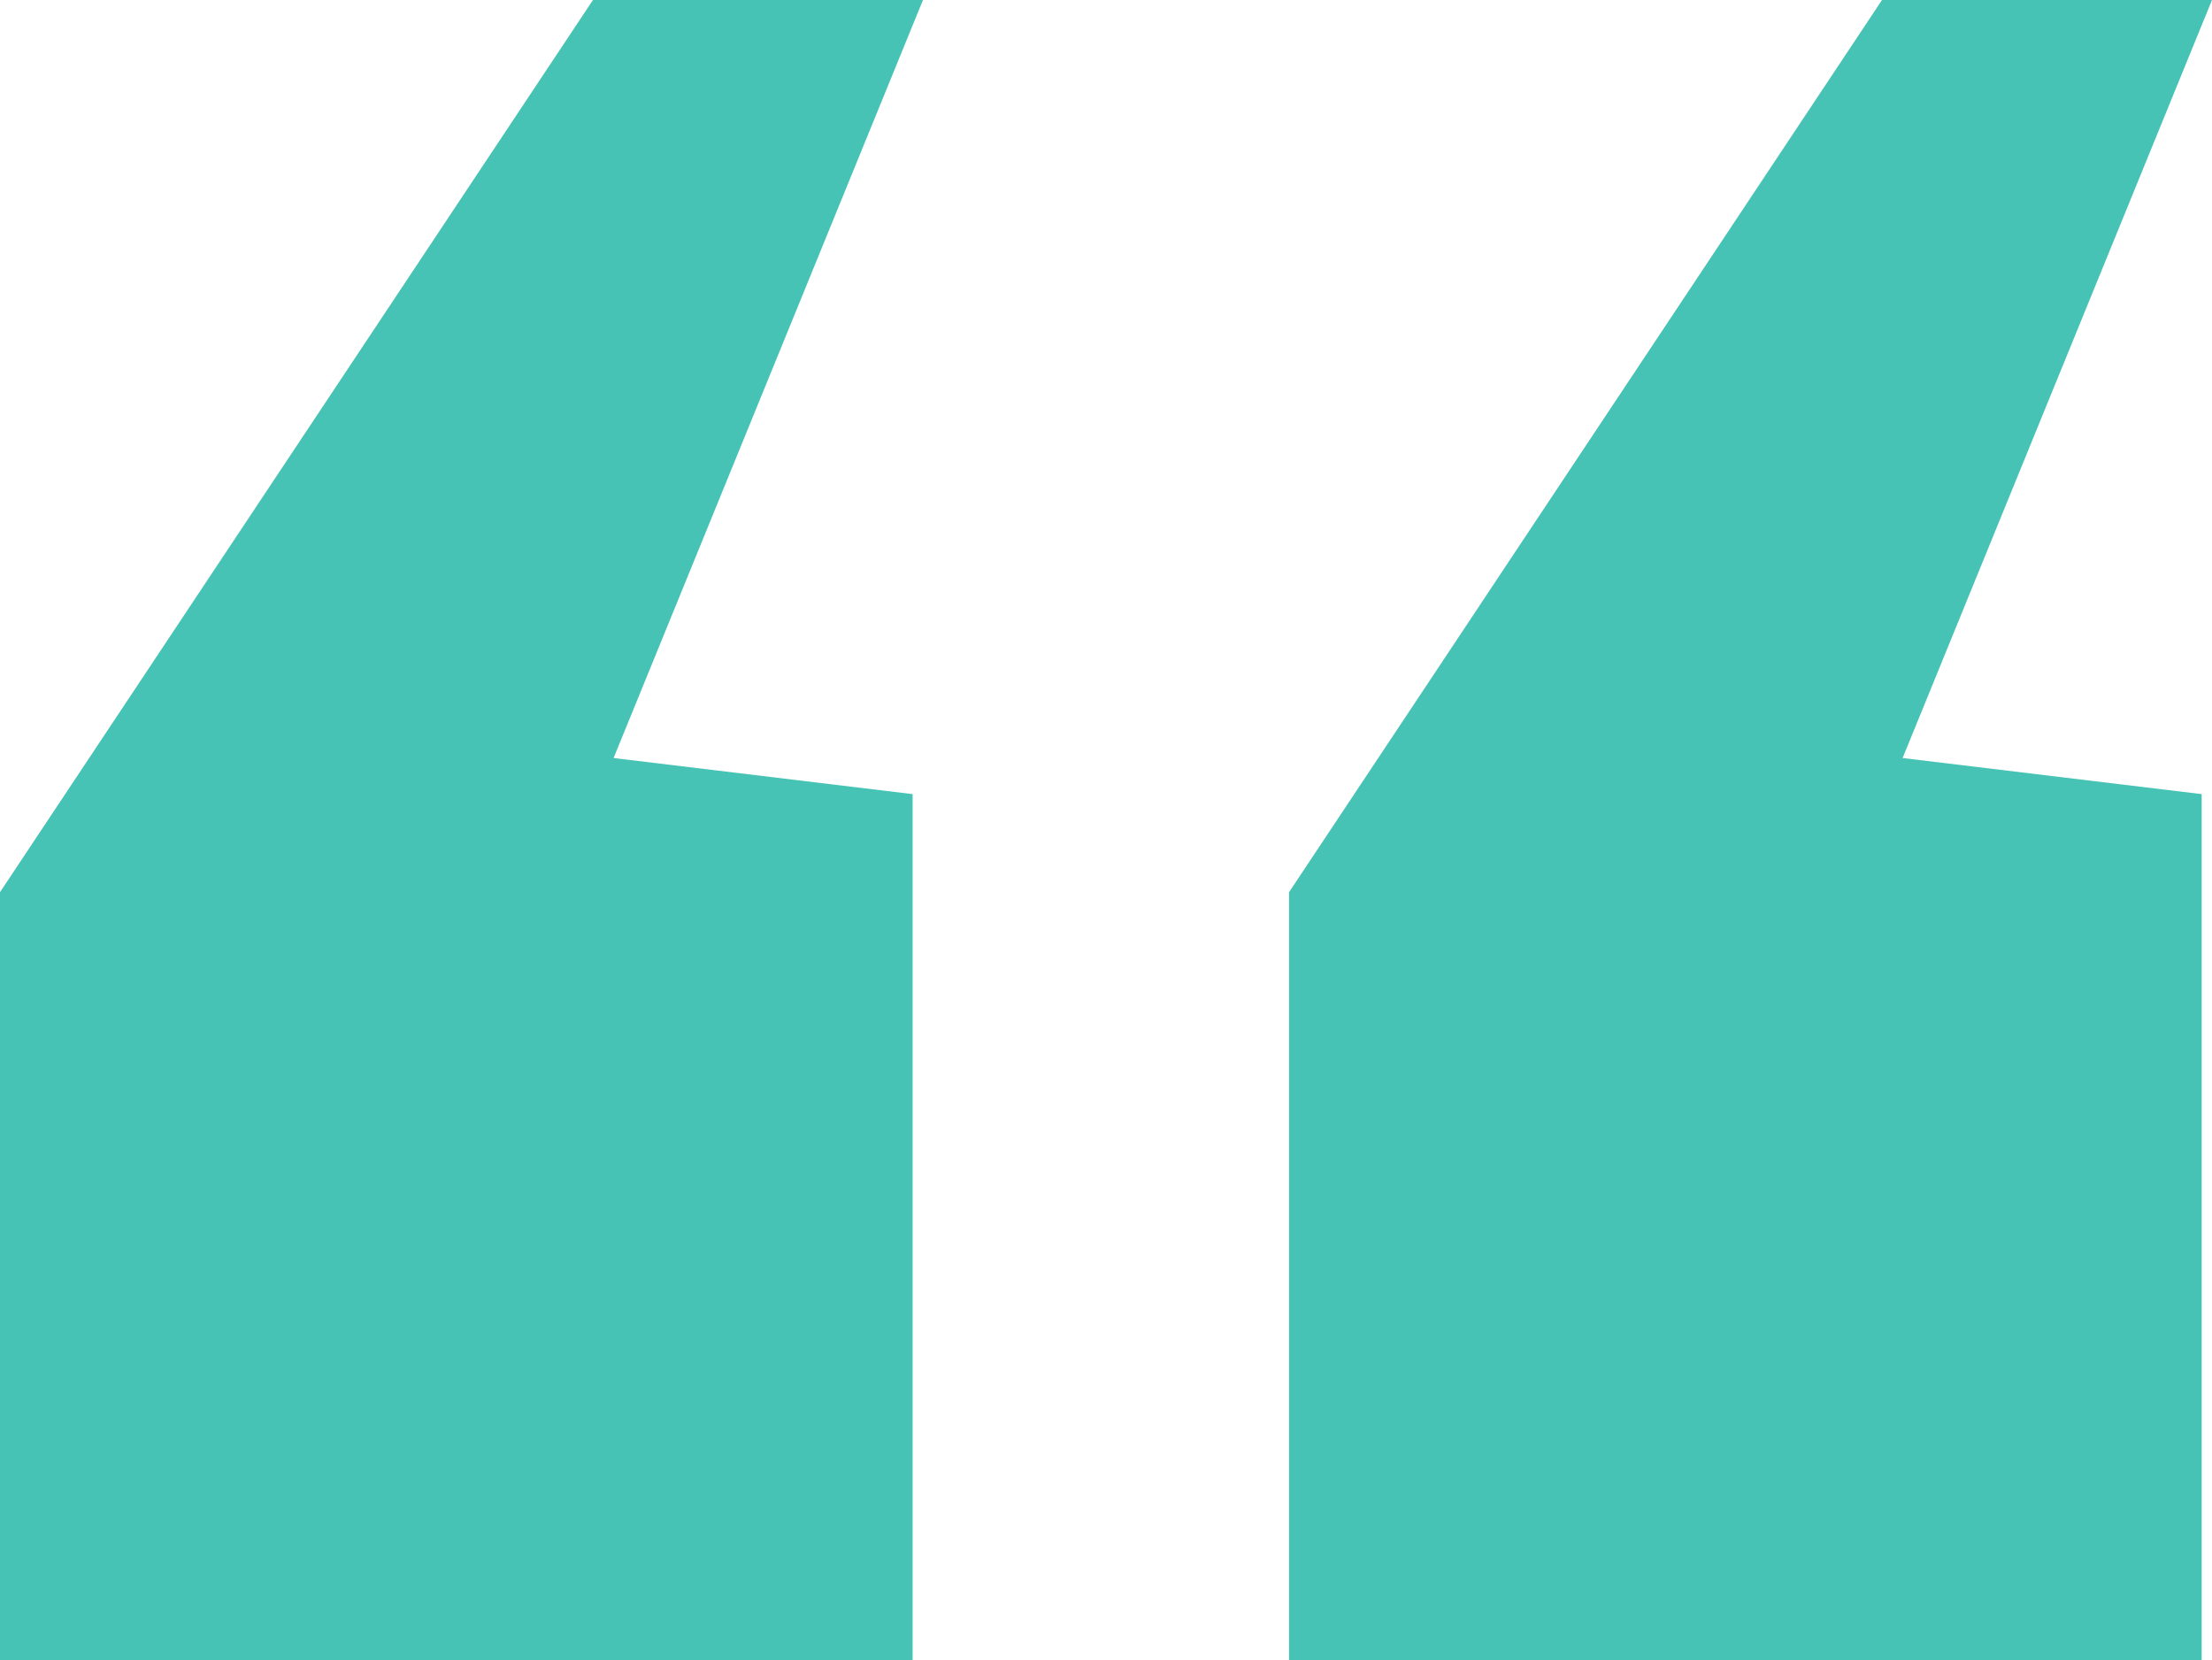 <svg xmlns="http://www.w3.org/2000/svg" id="Quote_icon" data-name="Quote icon" width="71.16" height="53.411" viewBox="0 0 71.16 53.411"><path id="Path_105" data-name="Path 105" d="M19.076,0,0,28.7V53.411H29.359V25.545l-9.62-1.161L29.692,0ZM60.544,0,41.469,28.7V53.411H70.828V25.545l-9.621-1.161L71.16,0Z" fill="#46c3b4"></path></svg>